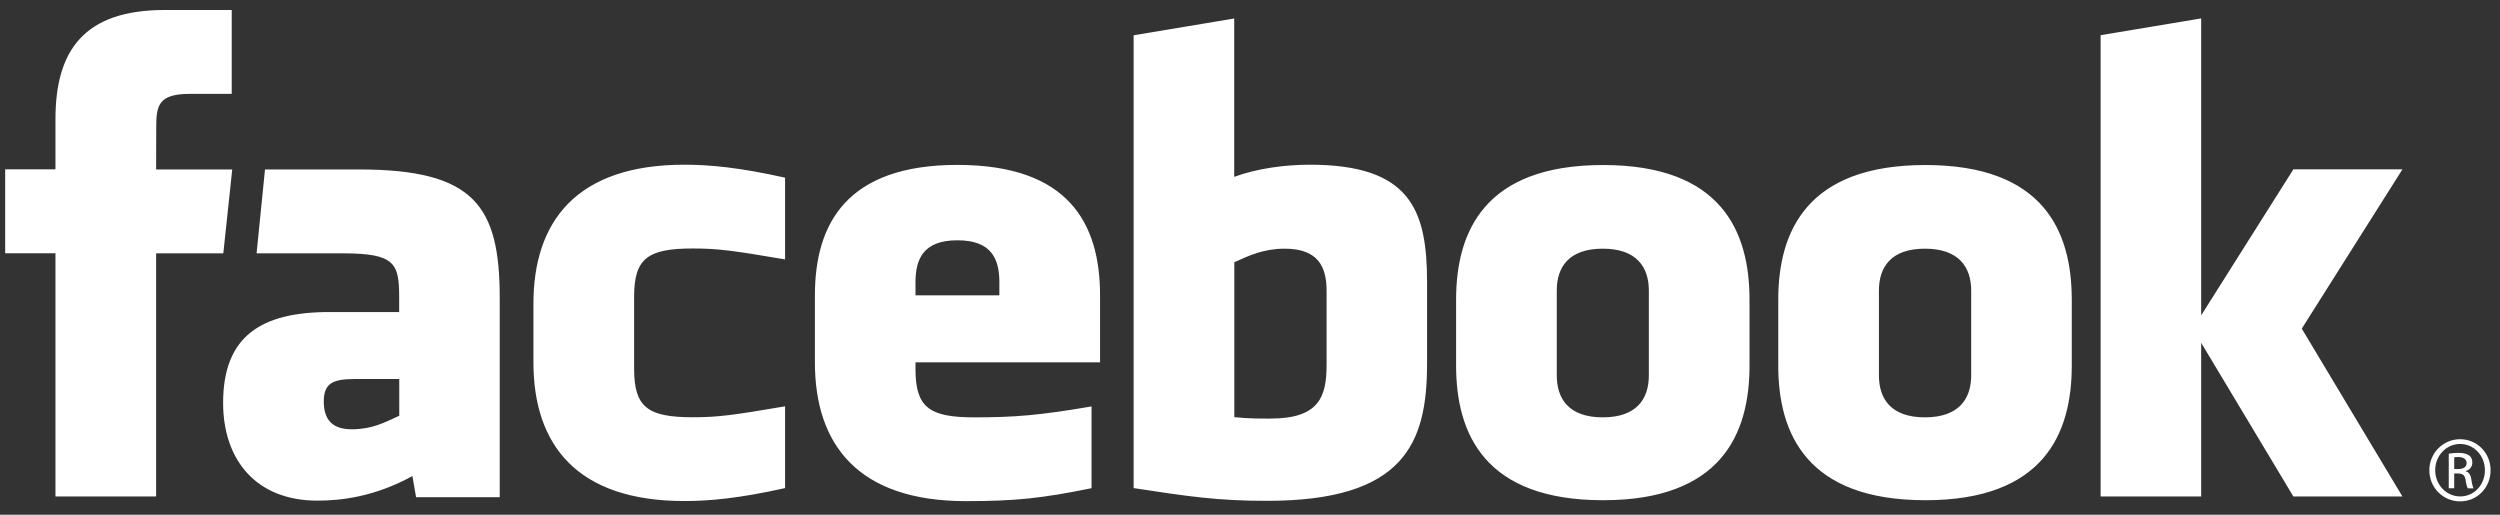 <?xml version="1.0" encoding="utf-8"?>
<svg xmlns="http://www.w3.org/2000/svg" width="102" height="21" viewBox="0 0 102 21" fill="none">
<rect x="0" y="0" width="102" height="21" fill="#333333" stroke="none"/>
<path d="M52.411 10.146C51.573 10.146 50.971 10.419 50.36 10.7V17.02C50.946 17.078 51.28 17.078 51.838 17.078C53.848 17.078 54.125 16.157 54.125 14.873V11.856C54.12 10.91 53.807 10.146 52.411 10.146ZM39.065 9.804C37.67 9.804 37.352 10.568 37.352 11.517V12.05H40.774V11.517C40.774 10.568 40.456 9.804 39.065 9.804ZM13.21 16.38C13.21 17.127 13.566 17.515 14.346 17.515C15.184 17.515 15.679 17.243 16.29 16.962V15.464H14.457C13.59 15.468 13.21 15.629 13.21 16.38ZM65.394 10.146C63.999 10.146 63.516 10.906 63.516 11.856V15.315C63.516 16.264 63.999 17.028 65.394 17.028C66.786 17.028 67.273 16.264 67.273 15.315V11.856C67.273 10.91 66.786 10.146 65.394 10.146ZM6.366 20.256H2.263V10.332H0.211V6.91H2.263V4.858C2.263 2.068 3.423 0.408 6.713 0.408H9.454V3.83H7.741C6.461 3.83 6.374 4.309 6.374 5.201L6.37 6.914H9.475L9.111 10.336H6.37V20.256H6.366ZM20.398 20.285H16.975L16.827 19.422C15.262 20.285 13.871 20.426 12.95 20.426C10.441 20.426 9.103 18.754 9.103 16.438C9.103 13.705 10.663 12.731 13.45 12.731H16.286V12.14C16.286 10.745 16.125 10.336 13.978 10.336H10.469L10.812 6.914H14.647C19.357 6.914 20.389 8.4 20.389 12.165V20.285H20.398ZM32.031 10.584C29.901 10.221 29.29 10.138 28.266 10.138C26.425 10.138 25.872 10.543 25.872 12.103V15.055C25.872 16.615 26.429 17.024 28.266 17.024C29.29 17.024 29.901 16.941 32.031 16.578V19.914C30.165 20.331 28.951 20.442 27.923 20.442C23.514 20.442 21.764 18.126 21.764 14.782V12.388C21.764 9.04 23.514 6.72 27.923 6.72C28.951 6.72 30.165 6.832 32.031 7.249V10.584ZM44.882 14.782H37.352V15.059C37.352 16.619 37.909 17.028 39.746 17.028C41.402 17.028 42.409 16.946 44.535 16.582V19.918C42.487 20.335 41.418 20.446 39.408 20.446C34.999 20.446 33.248 18.13 33.248 14.787V12.05C33.248 9.123 34.549 6.728 39.065 6.728C43.581 6.728 44.882 9.098 44.882 12.05V14.782ZM58.224 14.844C58.224 18.077 57.299 20.434 51.697 20.434C49.675 20.434 48.486 20.256 46.252 19.914V1.44L50.356 0.755V7.216C51.243 6.885 52.391 6.72 53.435 6.72C57.543 6.72 58.224 8.557 58.224 11.513V14.844ZM71.38 14.919C71.38 17.705 70.228 20.409 65.407 20.409C60.581 20.409 59.409 17.705 59.409 14.919V12.227C59.409 9.436 60.581 6.733 65.407 6.733C70.228 6.733 71.38 9.436 71.38 12.227V14.919ZM84.528 14.919C84.528 17.705 83.377 20.409 78.555 20.409C73.729 20.409 72.553 17.705 72.553 14.919V12.227C72.553 9.436 73.729 6.733 78.555 6.733C83.377 6.733 84.528 9.436 84.528 12.227V14.919ZM98.019 20.256H93.569L89.808 13.986V20.256H85.705V1.436L89.808 0.751V12.867L93.569 6.91H98.019L93.912 13.408L98.019 20.256ZM78.538 10.146C77.143 10.146 76.66 10.906 76.66 11.856V15.315C76.66 16.264 77.143 17.028 78.538 17.028C79.93 17.028 80.425 16.264 80.425 15.315V11.856C80.425 10.91 79.93 10.146 78.538 10.146Z" fill="white"/>
<path d="M100.375 17.92C101.064 17.92 101.616 18.481 101.616 19.186C101.616 19.899 101.068 20.456 100.371 20.456C99.682 20.456 99.117 19.899 99.117 19.186C99.117 18.485 99.678 17.92 100.371 17.92H100.375ZM100.367 18.114C99.81 18.114 99.356 18.592 99.356 19.182C99.356 19.784 99.814 20.254 100.375 20.254C100.936 20.258 101.385 19.784 101.385 19.186C101.385 18.592 100.936 18.114 100.375 18.114H100.367ZM100.132 19.92H99.909V18.51C100.029 18.493 100.14 18.477 100.305 18.477C100.519 18.477 100.66 18.522 100.742 18.584C100.829 18.646 100.87 18.741 100.87 18.877C100.87 19.062 100.746 19.174 100.598 19.219V19.231C100.721 19.252 100.804 19.363 100.833 19.574C100.866 19.792 100.899 19.879 100.923 19.924H100.688C100.655 19.879 100.618 19.751 100.594 19.565C100.561 19.384 100.47 19.318 100.288 19.318H100.132V19.92ZM100.132 19.137H100.297C100.482 19.137 100.639 19.07 100.639 18.893C100.639 18.77 100.548 18.646 100.297 18.646C100.222 18.646 100.173 18.65 100.132 18.658V19.137Z" fill="white"/>
</svg>